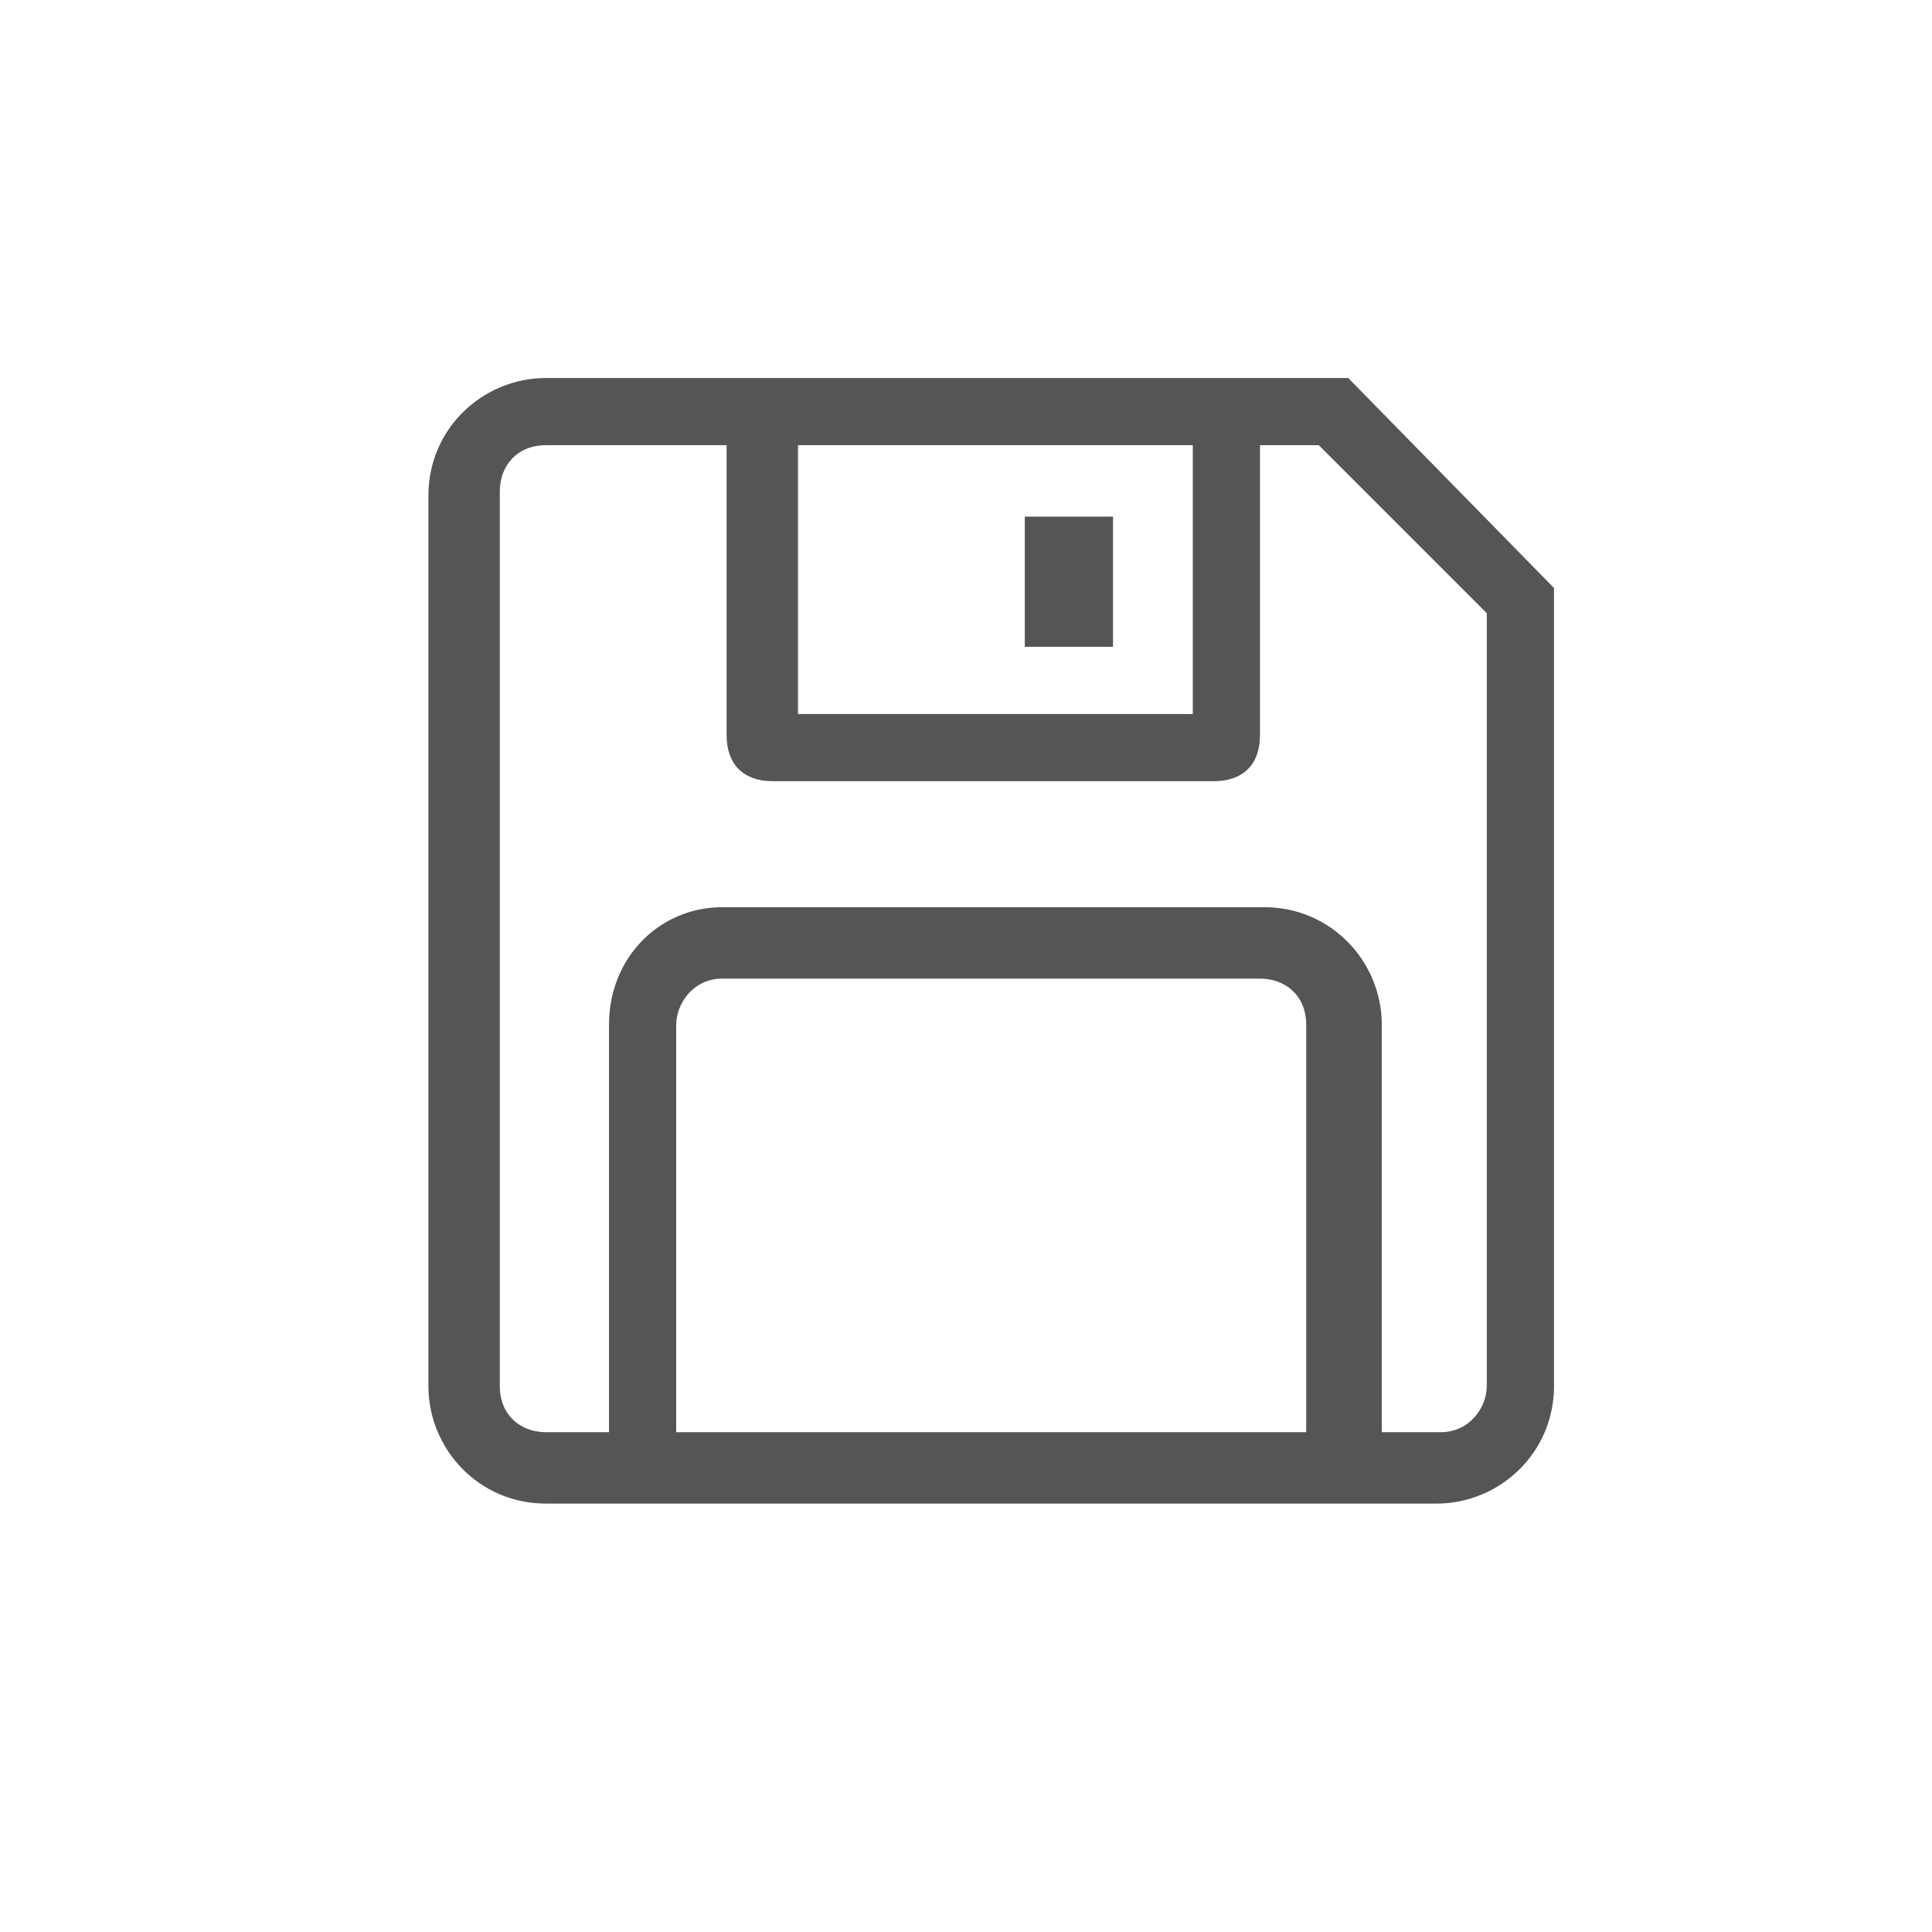 <?xml version="1.0" encoding="utf-8"?>
<!-- Generator: Adobe Illustrator 21.0.2, SVG Export Plug-In . SVG Version: 6.00 Build 0)  -->
<svg version="1.1" id="Ebene_1" xmlns="http://www.w3.org/2000/svg" xmlns:xlink="http://www.w3.org/1999/xlink" x="0px" y="0px"
	 viewBox="0 0 46 46" style="enable-background:new 0 0 46 46;" xml:space="preserve">
<style type="text/css">
	.st0{display:none;}
	.st1{fill:none;}
	.st2{fill:#555555;}
</style>
<g id="Markierung_benutzte_Icons">
</g>
<g id="Konstrukt" class="st0">
</g>
<g id="Icons">
	<g>
		<circle class="st1" cx="23" cy="23" r="23"/>
	</g>
</g>
<g id="Rahmen">
</g>
<g id="Isolationsmodus">
</g>
<g id="Ebene_1_1_">
	<path class="st1" d="M13.1,9h18.9l5,4.9v18.9c0,1.5-1.2,2.9-2.9,2.9h-21c-1.5,0-2.9-1.2-2.9-2.9v-21C10.3,10.3,11.5,9,13.1,9z"/>
	<g>
		<path class="st2" d="M32.1,9H30H17.3H13c-1.5,0-2.8,1.2-2.8,2.8V33c0,1.5,1.2,2.8,2.8,2.8h1.5h18.3h1.4c1.5,0,2.8-1.2,2.8-2.8v-19
			L32.1,9z M19,10.6h9.4V17H19V10.6z M16.1,34.1v-9.7c0-0.5,0.4-1.1,1.1-1.1H30c0.6,0,1.1,0.4,1.1,1.1v9.7H16.1z M35.4,33
			c0,0.5-0.4,1.1-1.1,1.1h-1.4v-9.7c0-1.5-1.2-2.8-2.8-2.8H17.2c-1.5,0-2.7,1.2-2.7,2.8v9.7H13c-0.6,0-1.1-0.4-1.1-1.1V11.7
			c0-0.6,0.4-1.1,1.1-1.1h4.3v6.9c0,0.7,0.4,1.1,1.1,1.1h10.5c0.7,0,1.1-0.4,1.1-1.1v-6.9h1.4l4,4V33z"/>
	</g>
	<polygon class="st2" points="26.5,12.3 24.4,12.3 24.4,15.4 26.5,15.4 	"/>
</g>
</svg>
